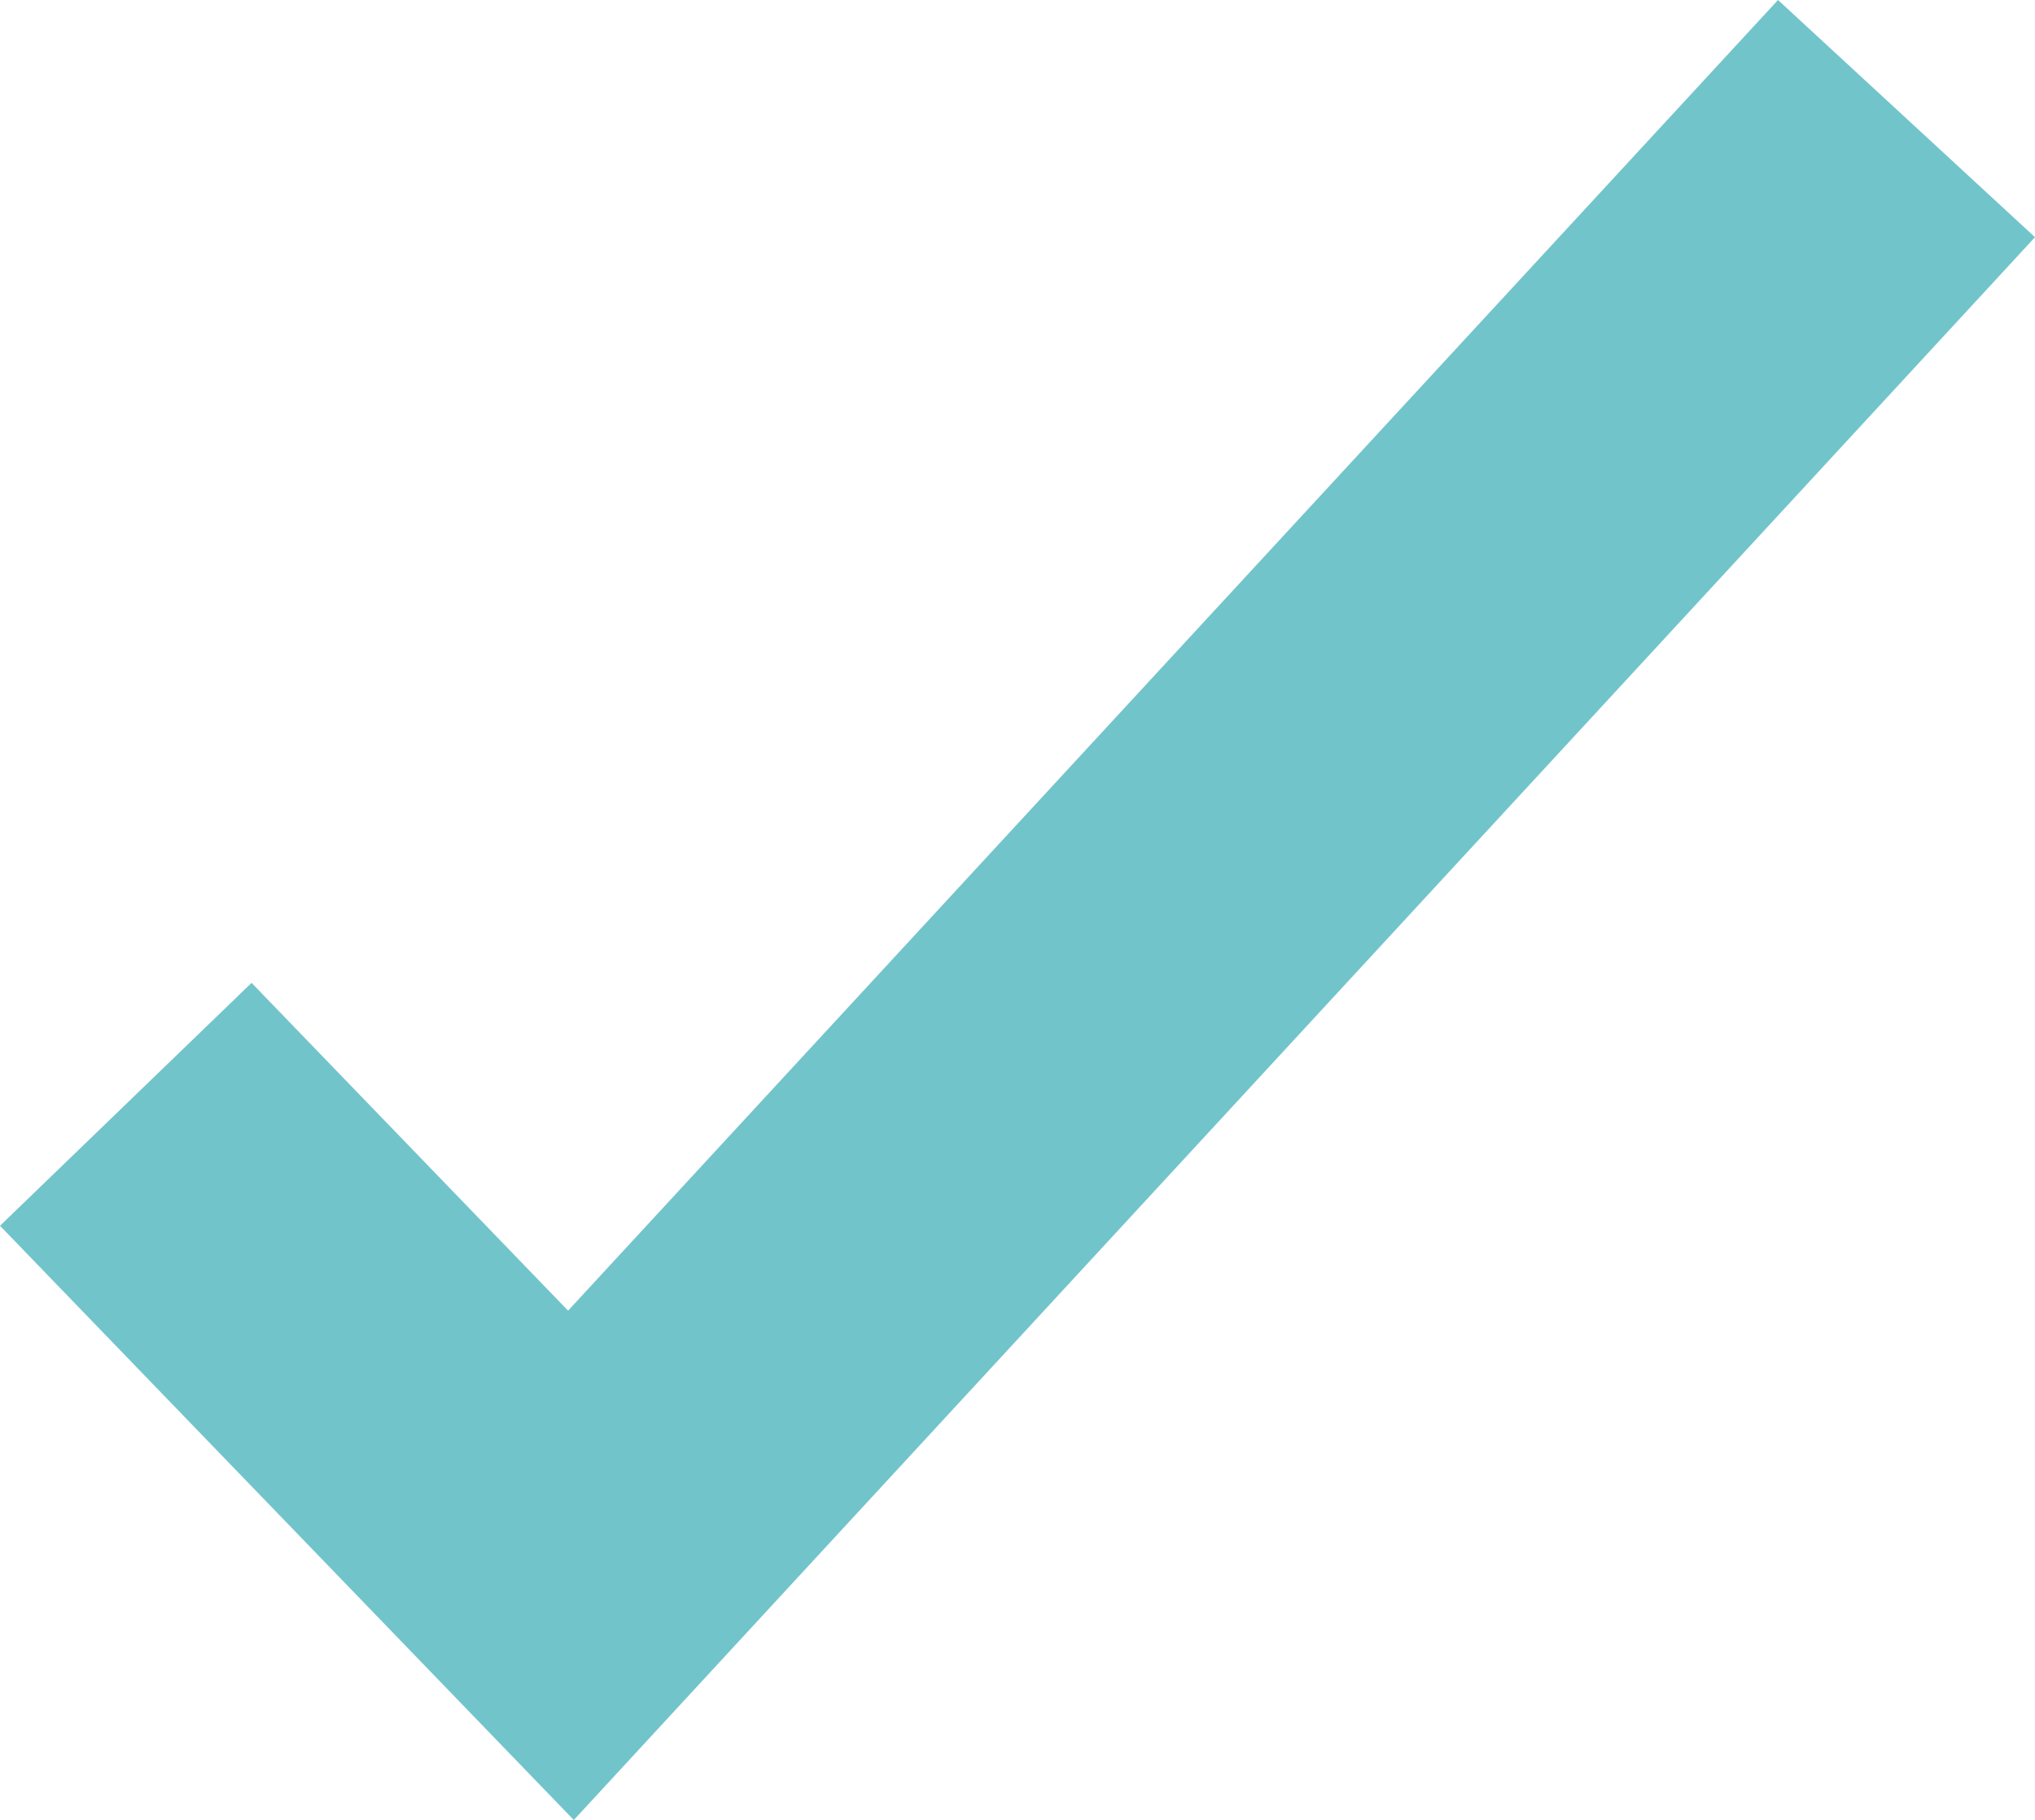 <svg xmlns="http://www.w3.org/2000/svg" width="32" height="28.621" viewBox="0 0 32 28.621"><defs><style>.cls-1{fill:#72c4cb;}</style></defs><g id="レイヤー_2" data-name="レイヤー 2"><g id="レイヤー_1-2" data-name="レイヤー 1"><polygon class="cls-1" points="8.933 20.611 3.956 15.456 0 19.276 9.023 28.621 32 3.73 27.959 0 8.933 20.611"/></g></g></svg>